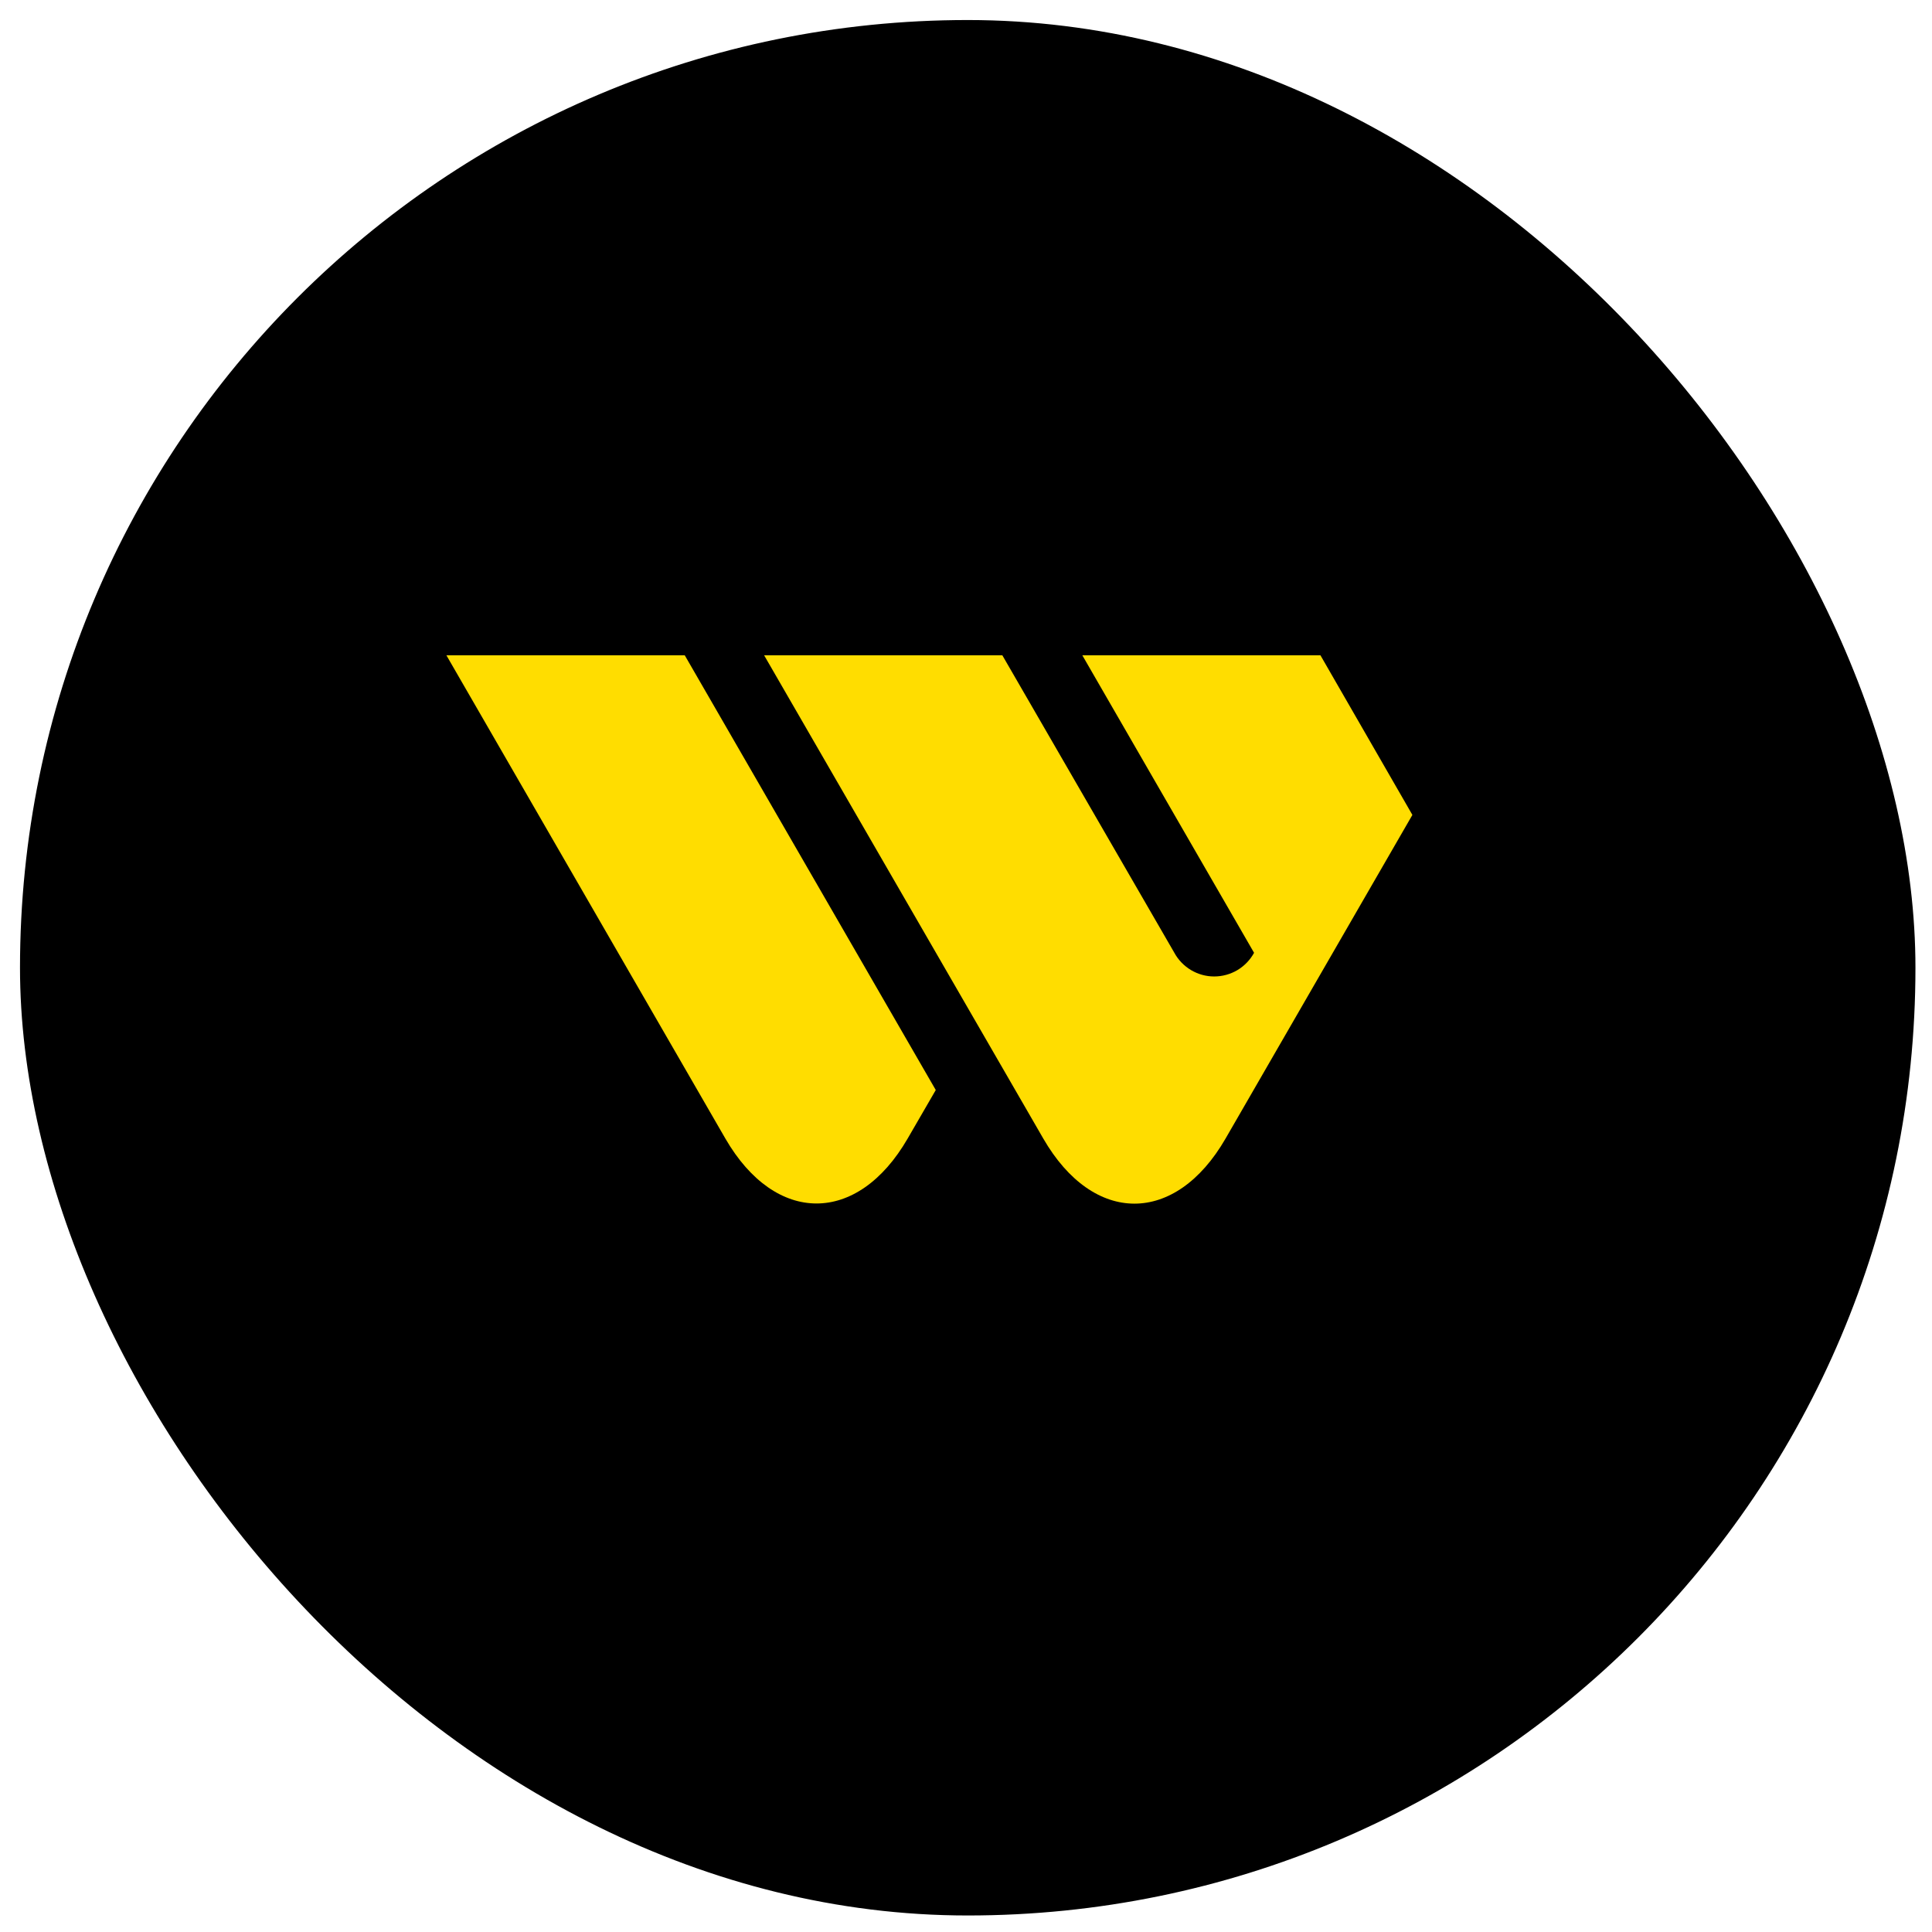 <svg width="60" height="60" viewBox="0 0 60 60" fill="none" xmlns="http://www.w3.org/2000/svg">
<rect x="0.621" y="0.622" width="58.865" height="58.865" rx="29.432" fill="black"/>
<g clip-path="url(#clip0_3152_1980)">
<path d="M33.612 20.35H41.007L43.863 25.308L38.059 35.362C36.502 38.053 33.959 38.053 32.402 35.362L23.73 20.35H31.128L36.469 29.587C36.59 29.81 36.769 29.996 36.987 30.126C37.205 30.256 37.453 30.325 37.707 30.325C37.961 30.325 38.209 30.257 38.428 30.128C38.645 29.998 38.825 29.812 38.946 29.59L33.612 20.35ZM13.863 20.35H21.265L29.061 33.852L28.189 35.357C26.632 38.048 24.083 38.048 22.526 35.357L13.863 20.35Z" fill="#FFDD00"/>
</g>
<defs>
<clipPath id="clip0_3152_1980">
<rect width="30" height="30" fill="white" transform="translate(13.863 13.865)"/>
</clipPath>
</defs>
</svg>
